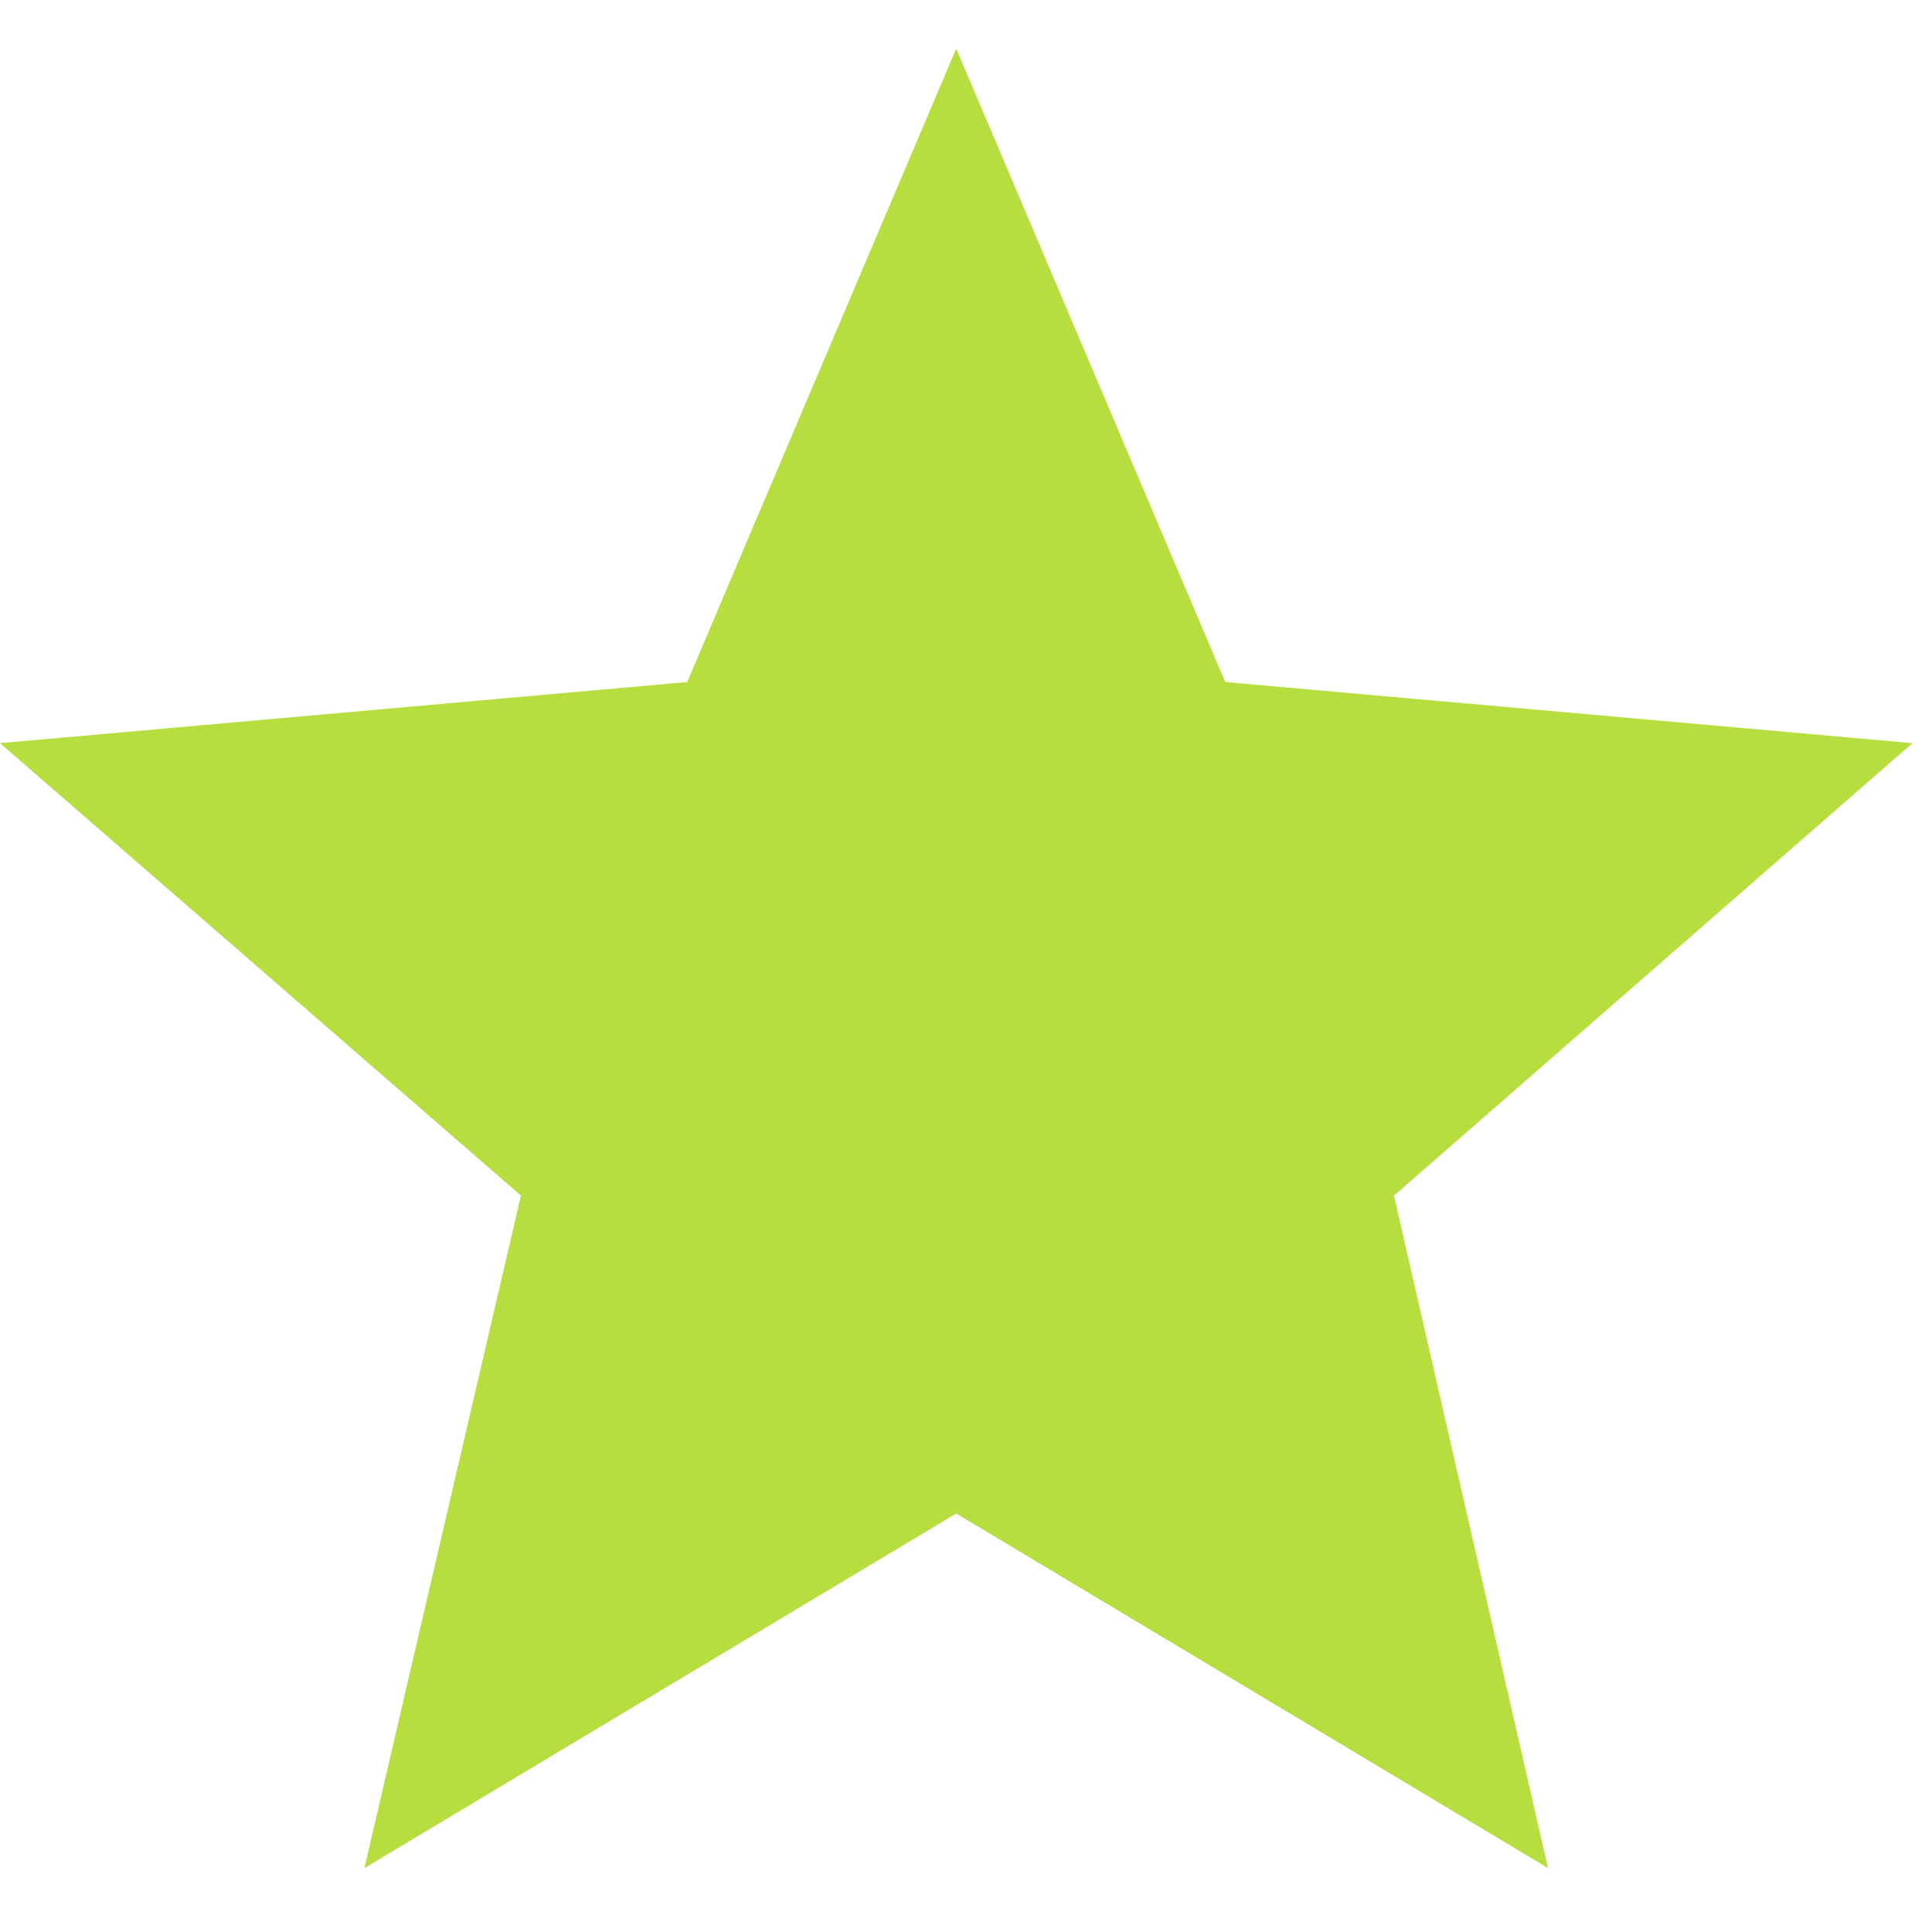 <?xml version="1.0" standalone="no"?>
<svg version="1.1" preserveAspectRatio="xMidYMid meet" viewBox="0 -1.988 79 79" class="ng-element" data-id="4cd730e38435437e9f725f4c901fc6d6" style="mix-blend-mode: normal; fill: rgb(182, 222, 63); width: 20px; height: 20px; filter: none;" xmlns="http://www.w3.org/2000/svg"><g><polygon xmlns:default="http://www.w3.org/2000/svg" id="Star_1_" points="39.1,0 50.1,25.9 78.2,28.4 57,46.9 63.3,74.4 39.1,59.9 14.9,74.4 21.3,46.9 0,28.4 28.1,25.9 " style="fill: rgb(182, 222, 63);"/></g></svg>